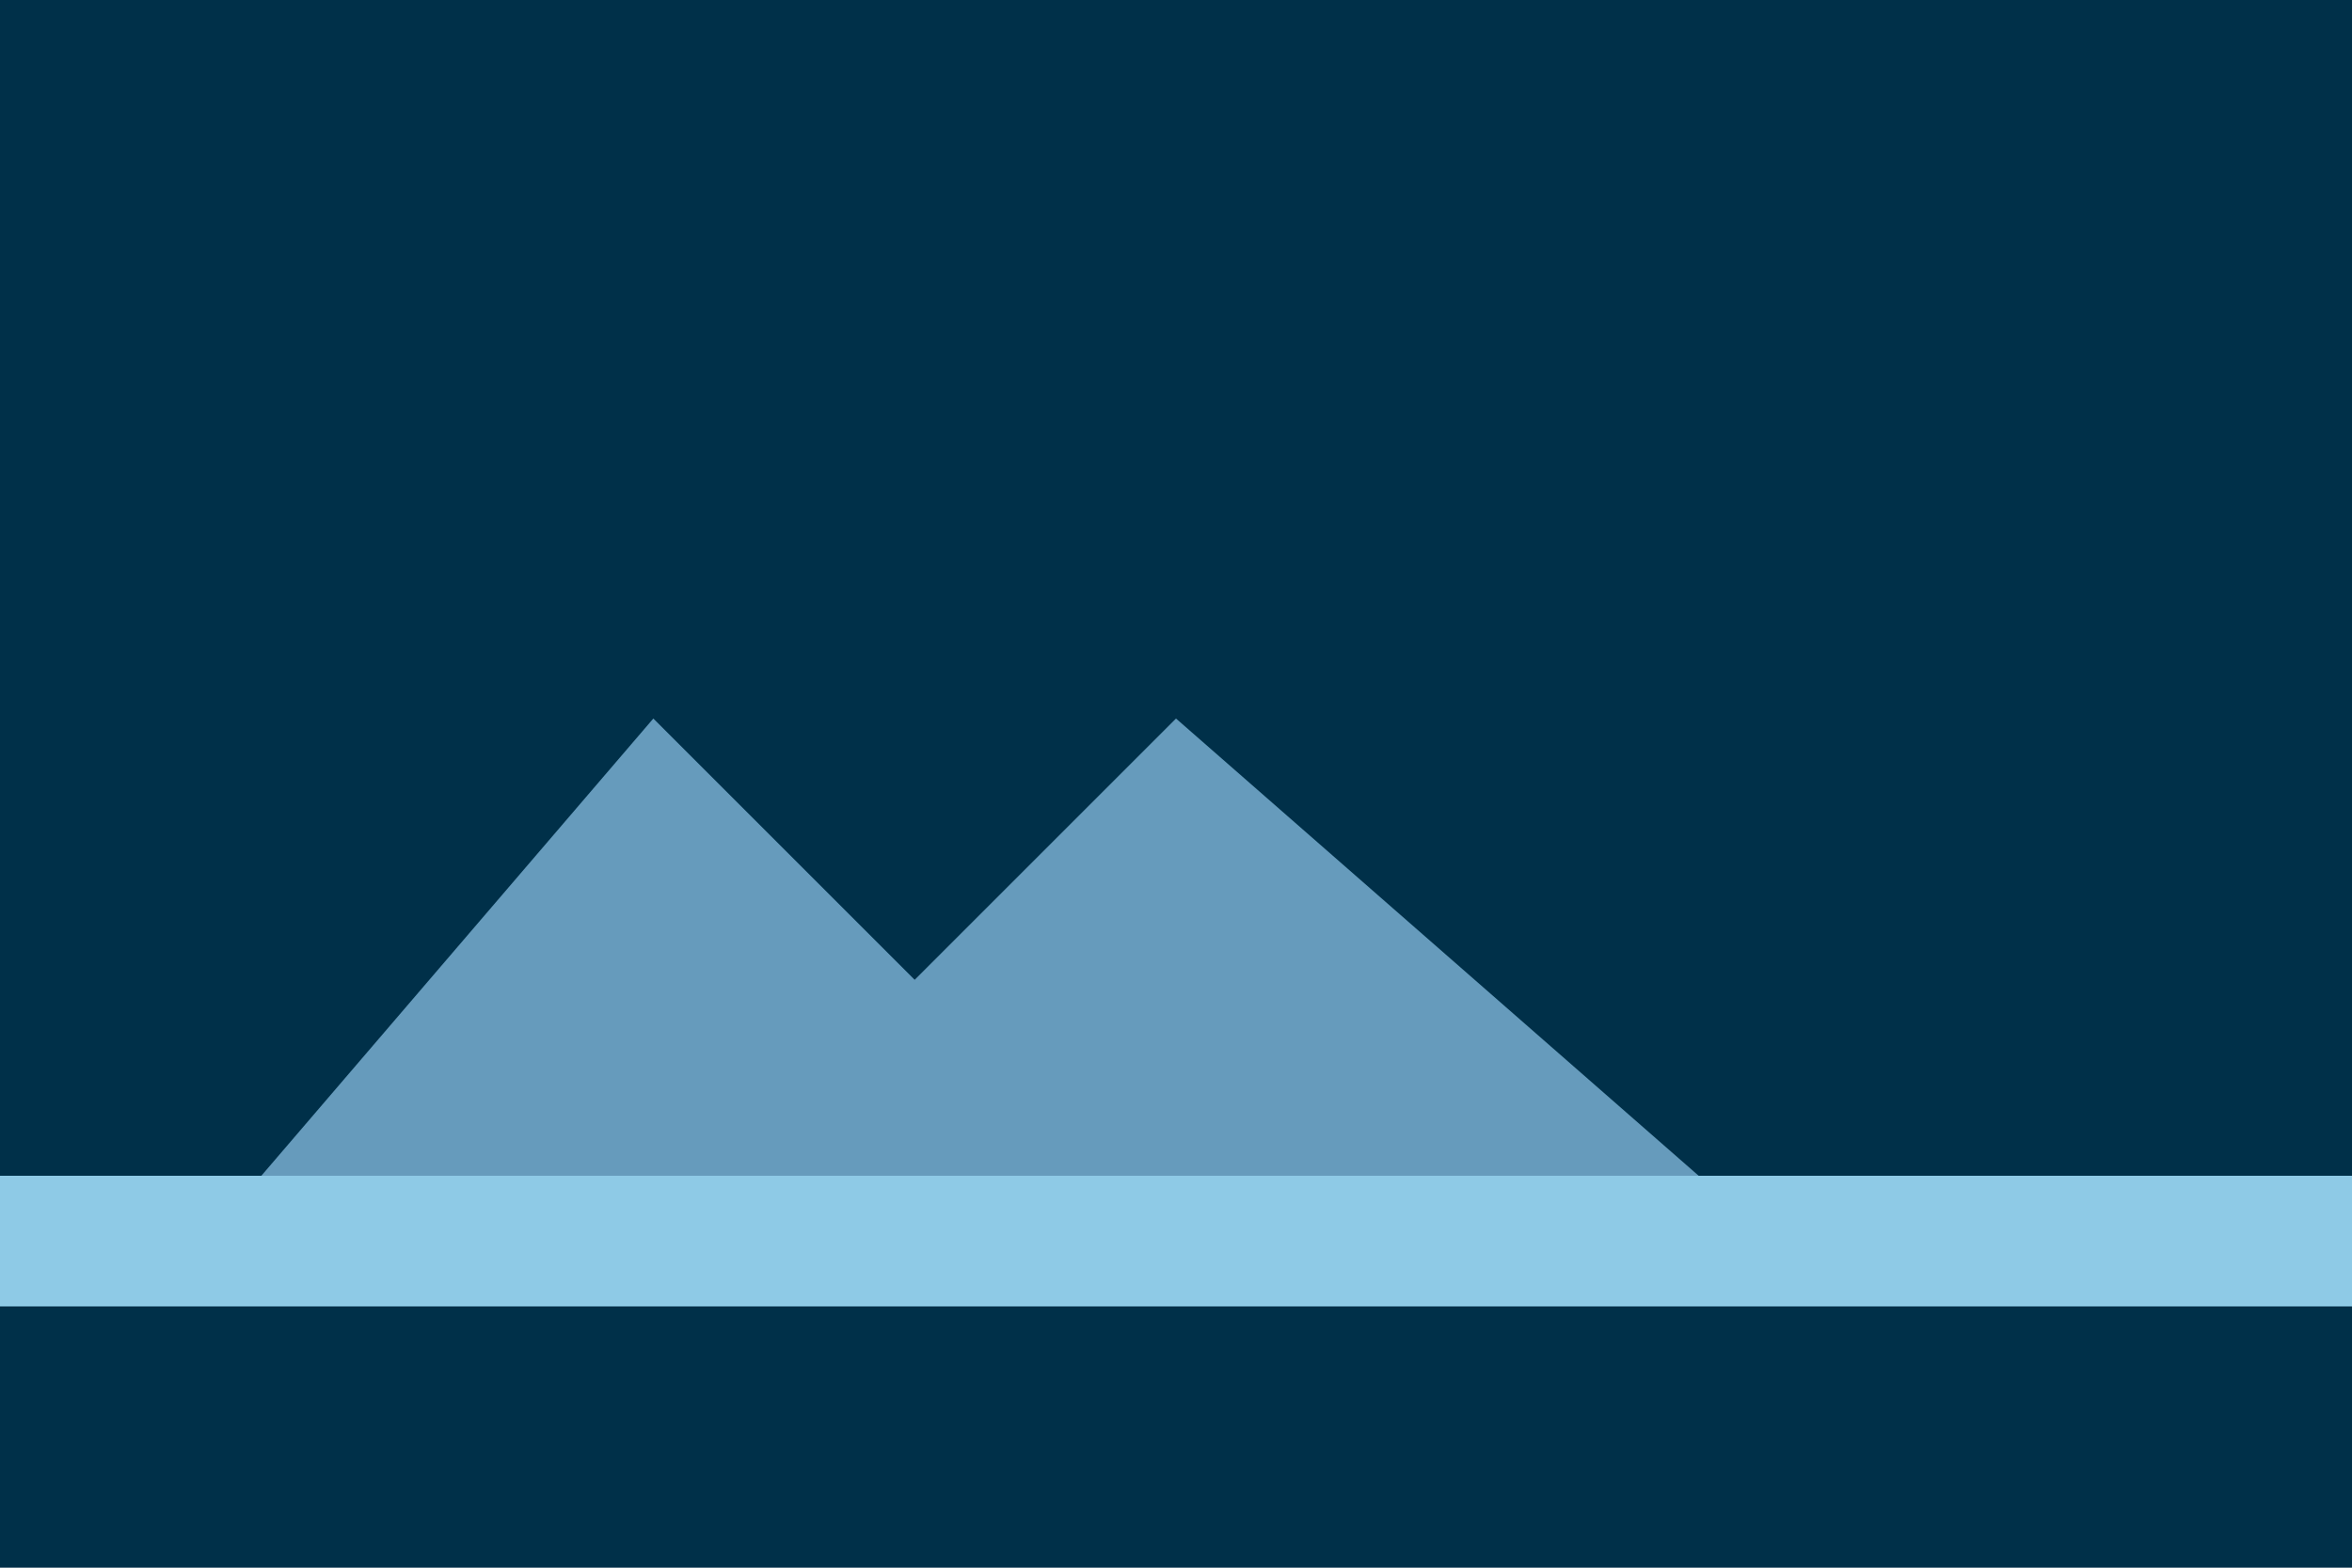 <?xml version="1.0" encoding="UTF-8"?>
<svg xmlns="http://www.w3.org/2000/svg" width="720" height="480" viewBox="0 0 720 480" role="img" aria-labelledby="title desc">
  <title id="title">North America regional flag (abstract)</title>
  <desc id="desc">Abstract mountains and lake; neutral and non-national.</desc>
  <rect width="100%" height="100%" fill="#ffffff"/>
  
  <rect x="0" y="0" width="720" height="480" fill="#003049"/>
  <path d="M80,360 L200,220 L280,300 L360,220 L520,360 L80,360 Z" fill="#669BBC"/>
  <rect x="0" y="360" width="720" height="40" fill="#8ECAE6"/>

</svg>